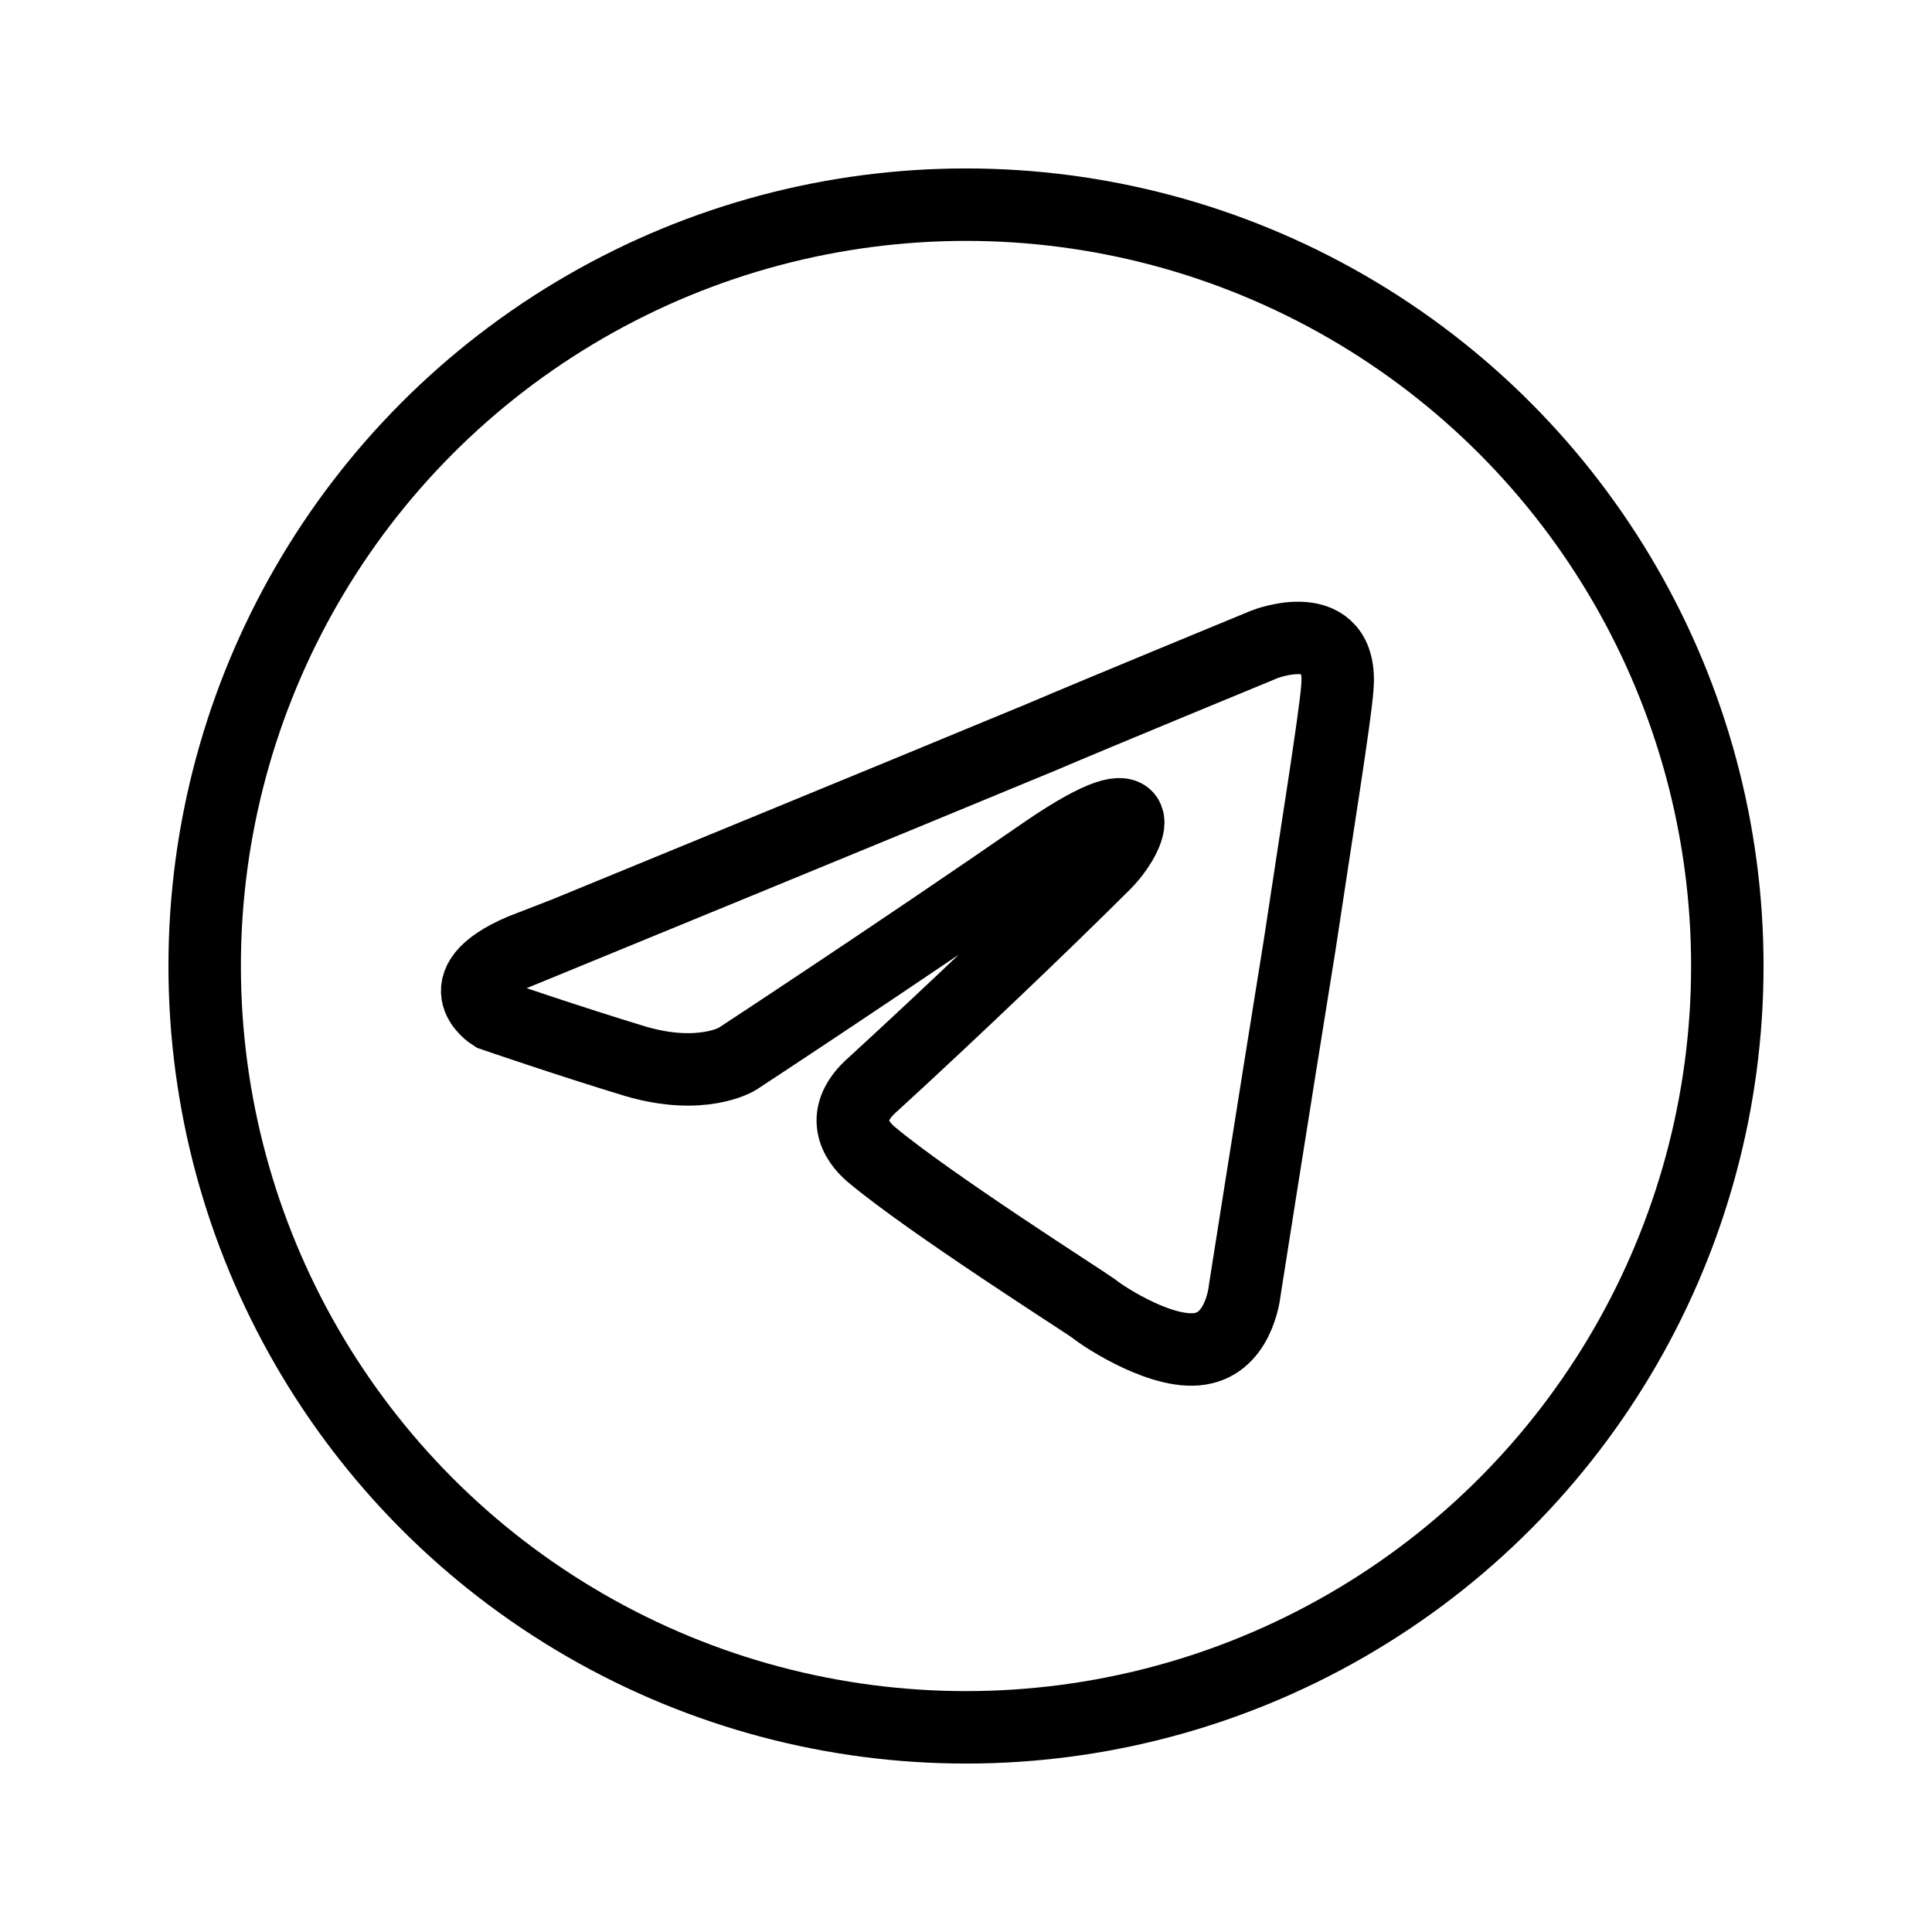 <?xml version="1.0" encoding="UTF-8"?><svg id="Layer_1" xmlns="http://www.w3.org/2000/svg" viewBox="0 0 32 32"><defs><style>.cls-1{fill:none;stroke:#000;stroke-miterlimit:10;stroke-width:1.2px;}</style></defs><circle class="cls-1" cx="16" cy="16" r="12.61"/><path class="cls-1" d="M8.77,15.7s6.31-2.59,8.5-3.5c.84-.36,3.68-1.53,3.68-1.53,0,0,1.31-.51,1.2.73-.04.51-.33,2.3-.62,4.23-.44,2.73-.91,5.72-.91,5.72,0,0-.07.84-.69.98-.62.15-1.64-.51-1.82-.66-.15-.11-2.73-1.75-3.68-2.55-.26-.22-.55-.66.04-1.17,1.31-1.2,2.88-2.7,3.83-3.65.44-.44.88-1.46-.95-.22-2.59,1.79-5.14,3.46-5.14,3.46,0,0-.58.36-1.68.04-1.09-.33-2.37-.77-2.37-.77,0,0-.88-.55.62-1.13h0Z"/></svg>